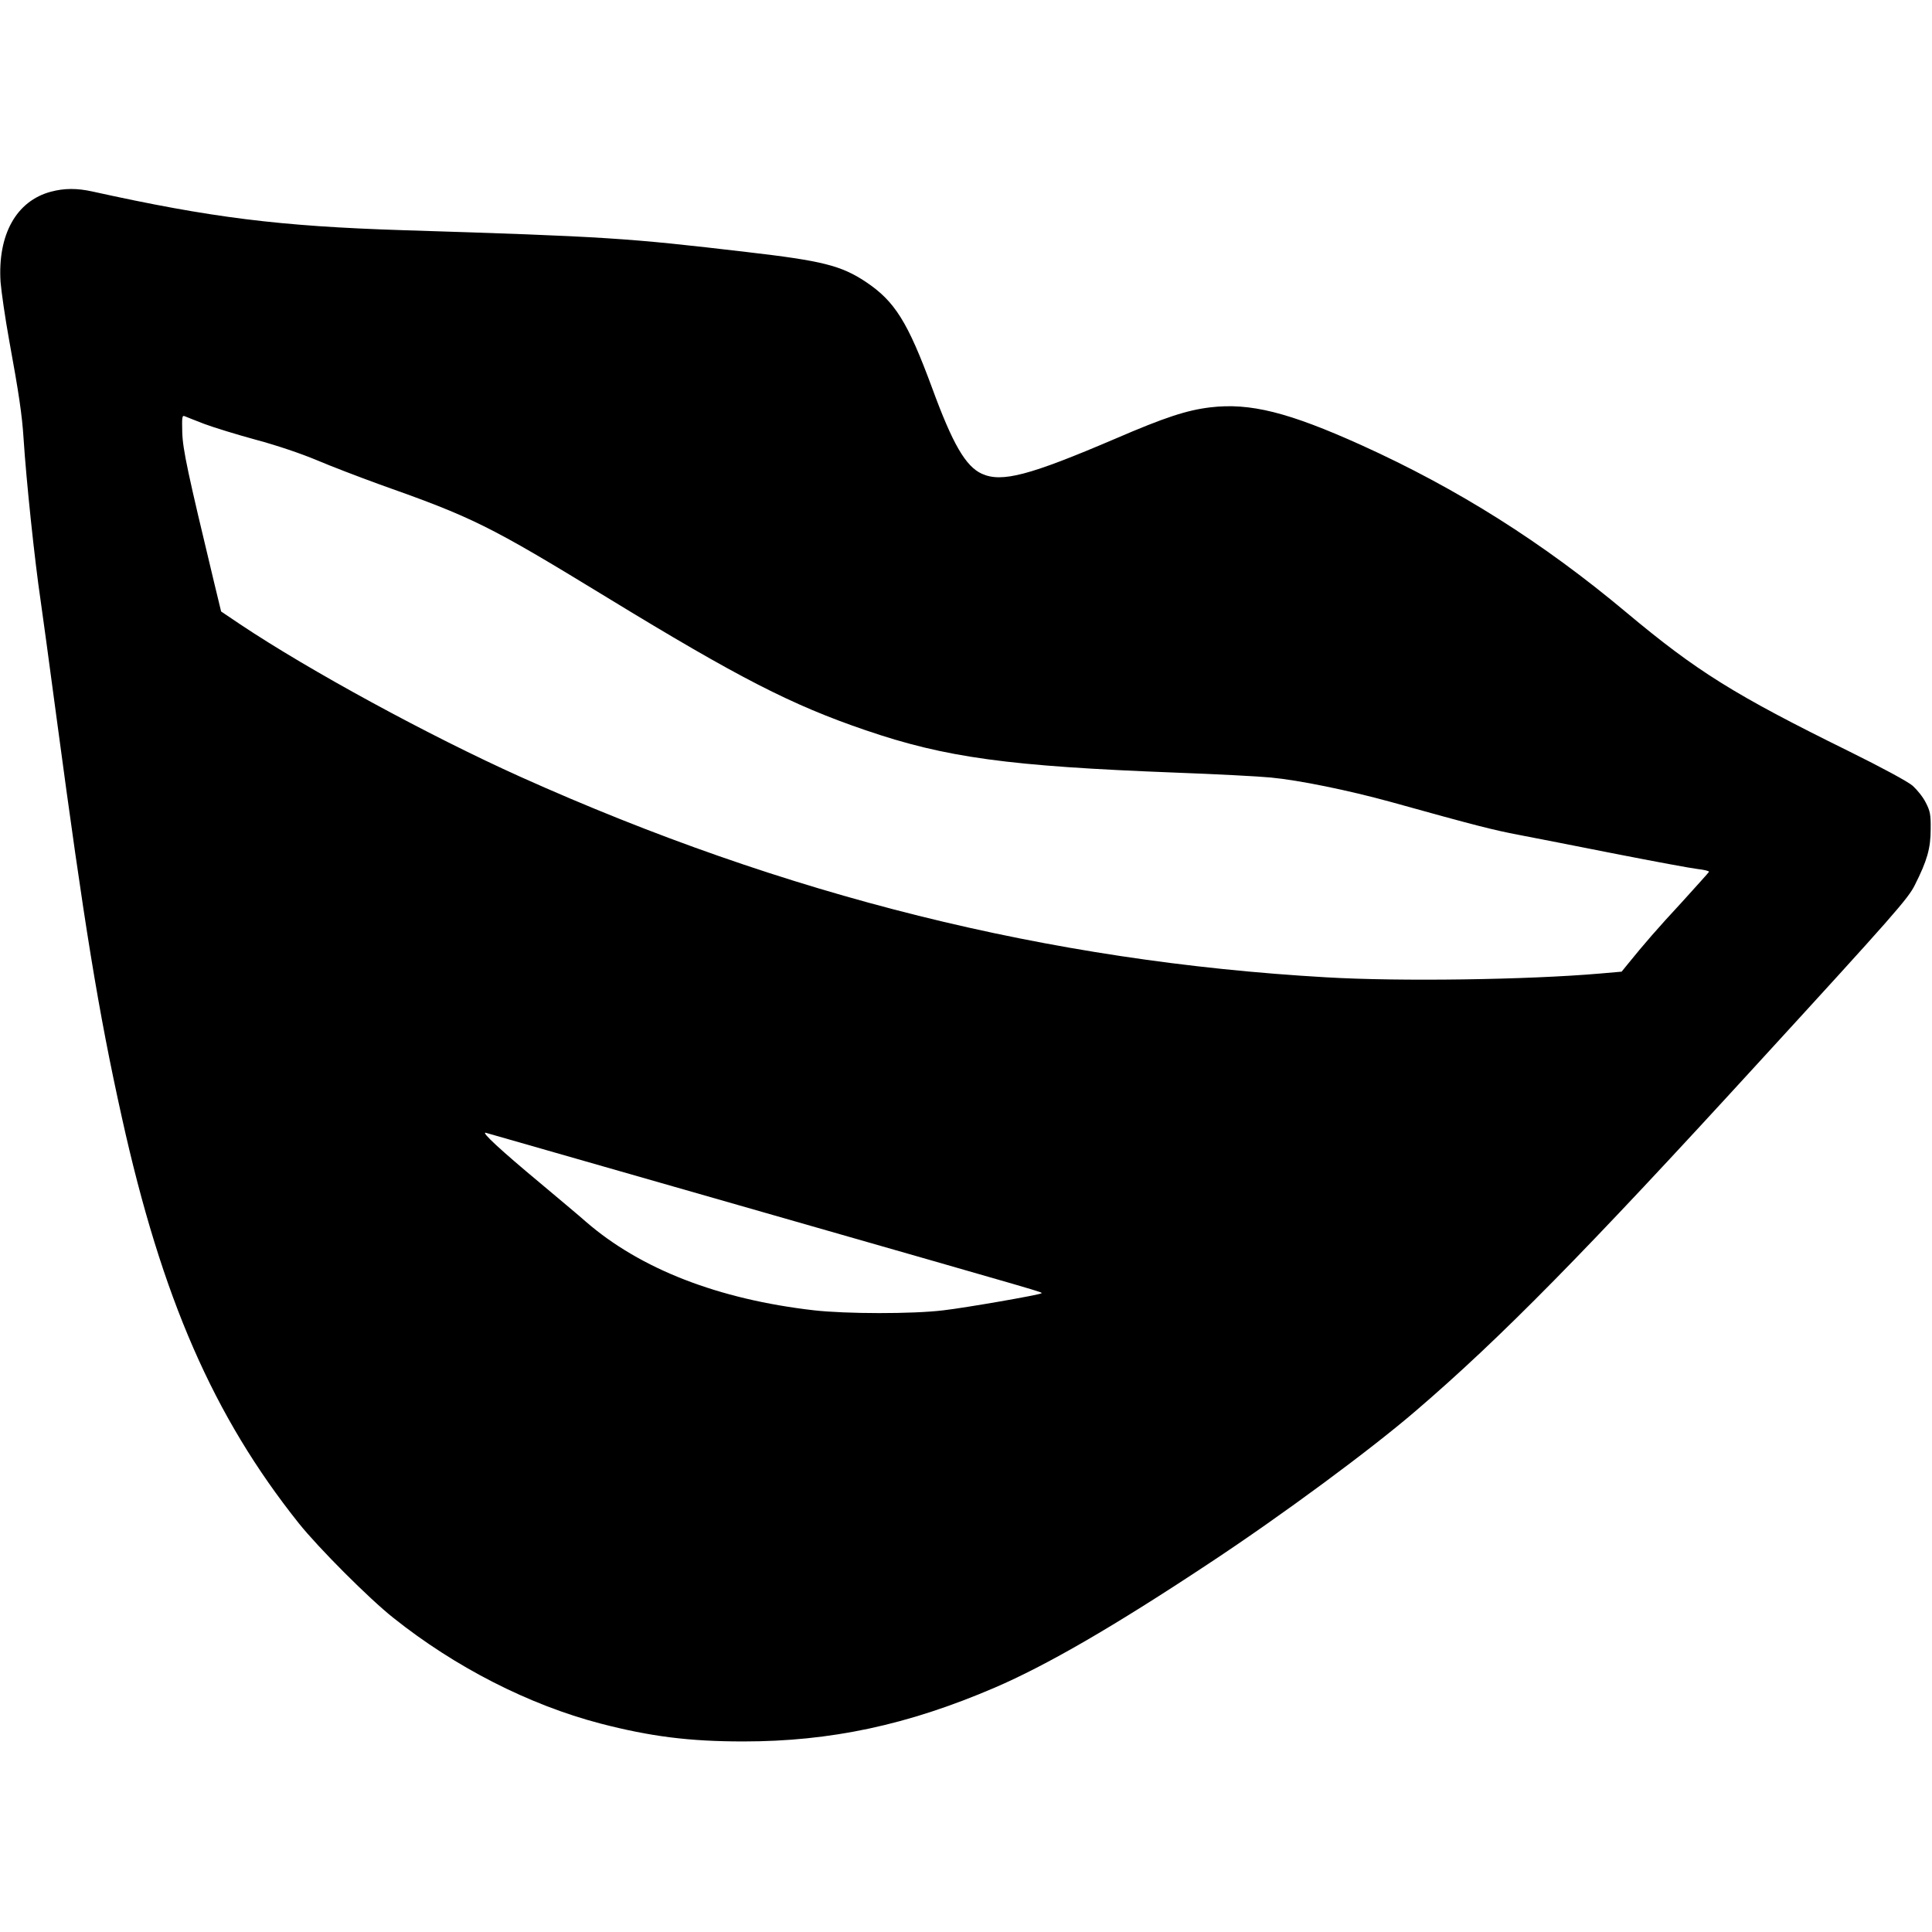 <?xml version="1.0" standalone="no"?>
<!DOCTYPE svg PUBLIC "-//W3C//DTD SVG 20010904//EN"
 "http://www.w3.org/TR/2001/REC-SVG-20010904/DTD/svg10.dtd">
<svg version="1.0" xmlns="http://www.w3.org/2000/svg"
 width="1024pt" height="1024pt" viewBox="0 0 1024 1024"
 preserveAspectRatio="xMidYMid meet">
<g transform="translate(0,1024) scale(0.1,-0.1)"
fill="#000000" stroke="none">
<path d="M270 9224 c-184 -49 -283 -228 -267 -479 4 -49 24 -190 46 -311 51
-279 68 -393 76 -519 14 -220 59 -648 90 -856 8 -53 46 -334 85 -625 147
-1097 221 -1554 346 -2117 212 -958 486 -1584 938 -2151 103 -129 372 -399
501 -501 327 -261 718 -461 1097 -560 266 -69 471 -95 758 -95 462 0 871 87
1332 285 274 118 628 322 1138 660 382 252 857 603 1096 809 449 385 899 843
1810 1839 723 789 798 875 833 946 65 129 84 194 84 296 1 78 -3 97 -26 141
-14 29 -46 68 -69 89 -25 22 -164 97 -338 183 -607 299 -807 424 -1180 736
-444 372 -895 656 -1405 887 -386 174 -589 225 -800 200 -125 -15 -241 -53
-503 -166 -456 -195 -602 -234 -708 -186 -86 39 -155 158 -264 456 -129 349
-197 458 -351 561 -131 87 -232 112 -629 158 -639 75 -741 82 -1825 116 -655
21 -1015 66 -1645 205 -81 18 -149 18 -220 -1z m813 -1231 c48 -18 171 -56
274 -84 112 -30 241 -74 322 -108 75 -32 222 -88 326 -126 505 -179 584 -218
1213 -602 699 -427 979 -570 1369 -703 426 -146 759 -191 1643 -225 217 -8
445 -20 505 -26 150 -14 413 -68 635 -129 460 -128 544 -149 680 -175 80 -15
312 -61 515 -101 204 -40 398 -76 433 -80 34 -4 61 -10 60 -15 -2 -4 -67 -76
-144 -161 -128 -138 -200 -221 -289 -331 l-30 -37 -115 -10 c-383 -33 -1062
-43 -1450 -20 -1472 84 -2868 432 -4270 1062 -485 218 -1122 565 -1487 809
l-101 68 -37 153 c-140 583 -166 704 -169 796 -2 81 -1 92 13 86 9 -4 55 -22
104 -41z m2962 -4178 c1553 -445 1480 -423 1474 -430 -9 -8 -398 -76 -519 -90
-164 -20 -517 -19 -685 0 -507 58 -921 219 -1210 470 -38 34 -149 126 -245
207 -202 168 -314 271 -285 264 11 -3 673 -193 1470 -421z"/>
</g>
</svg>
